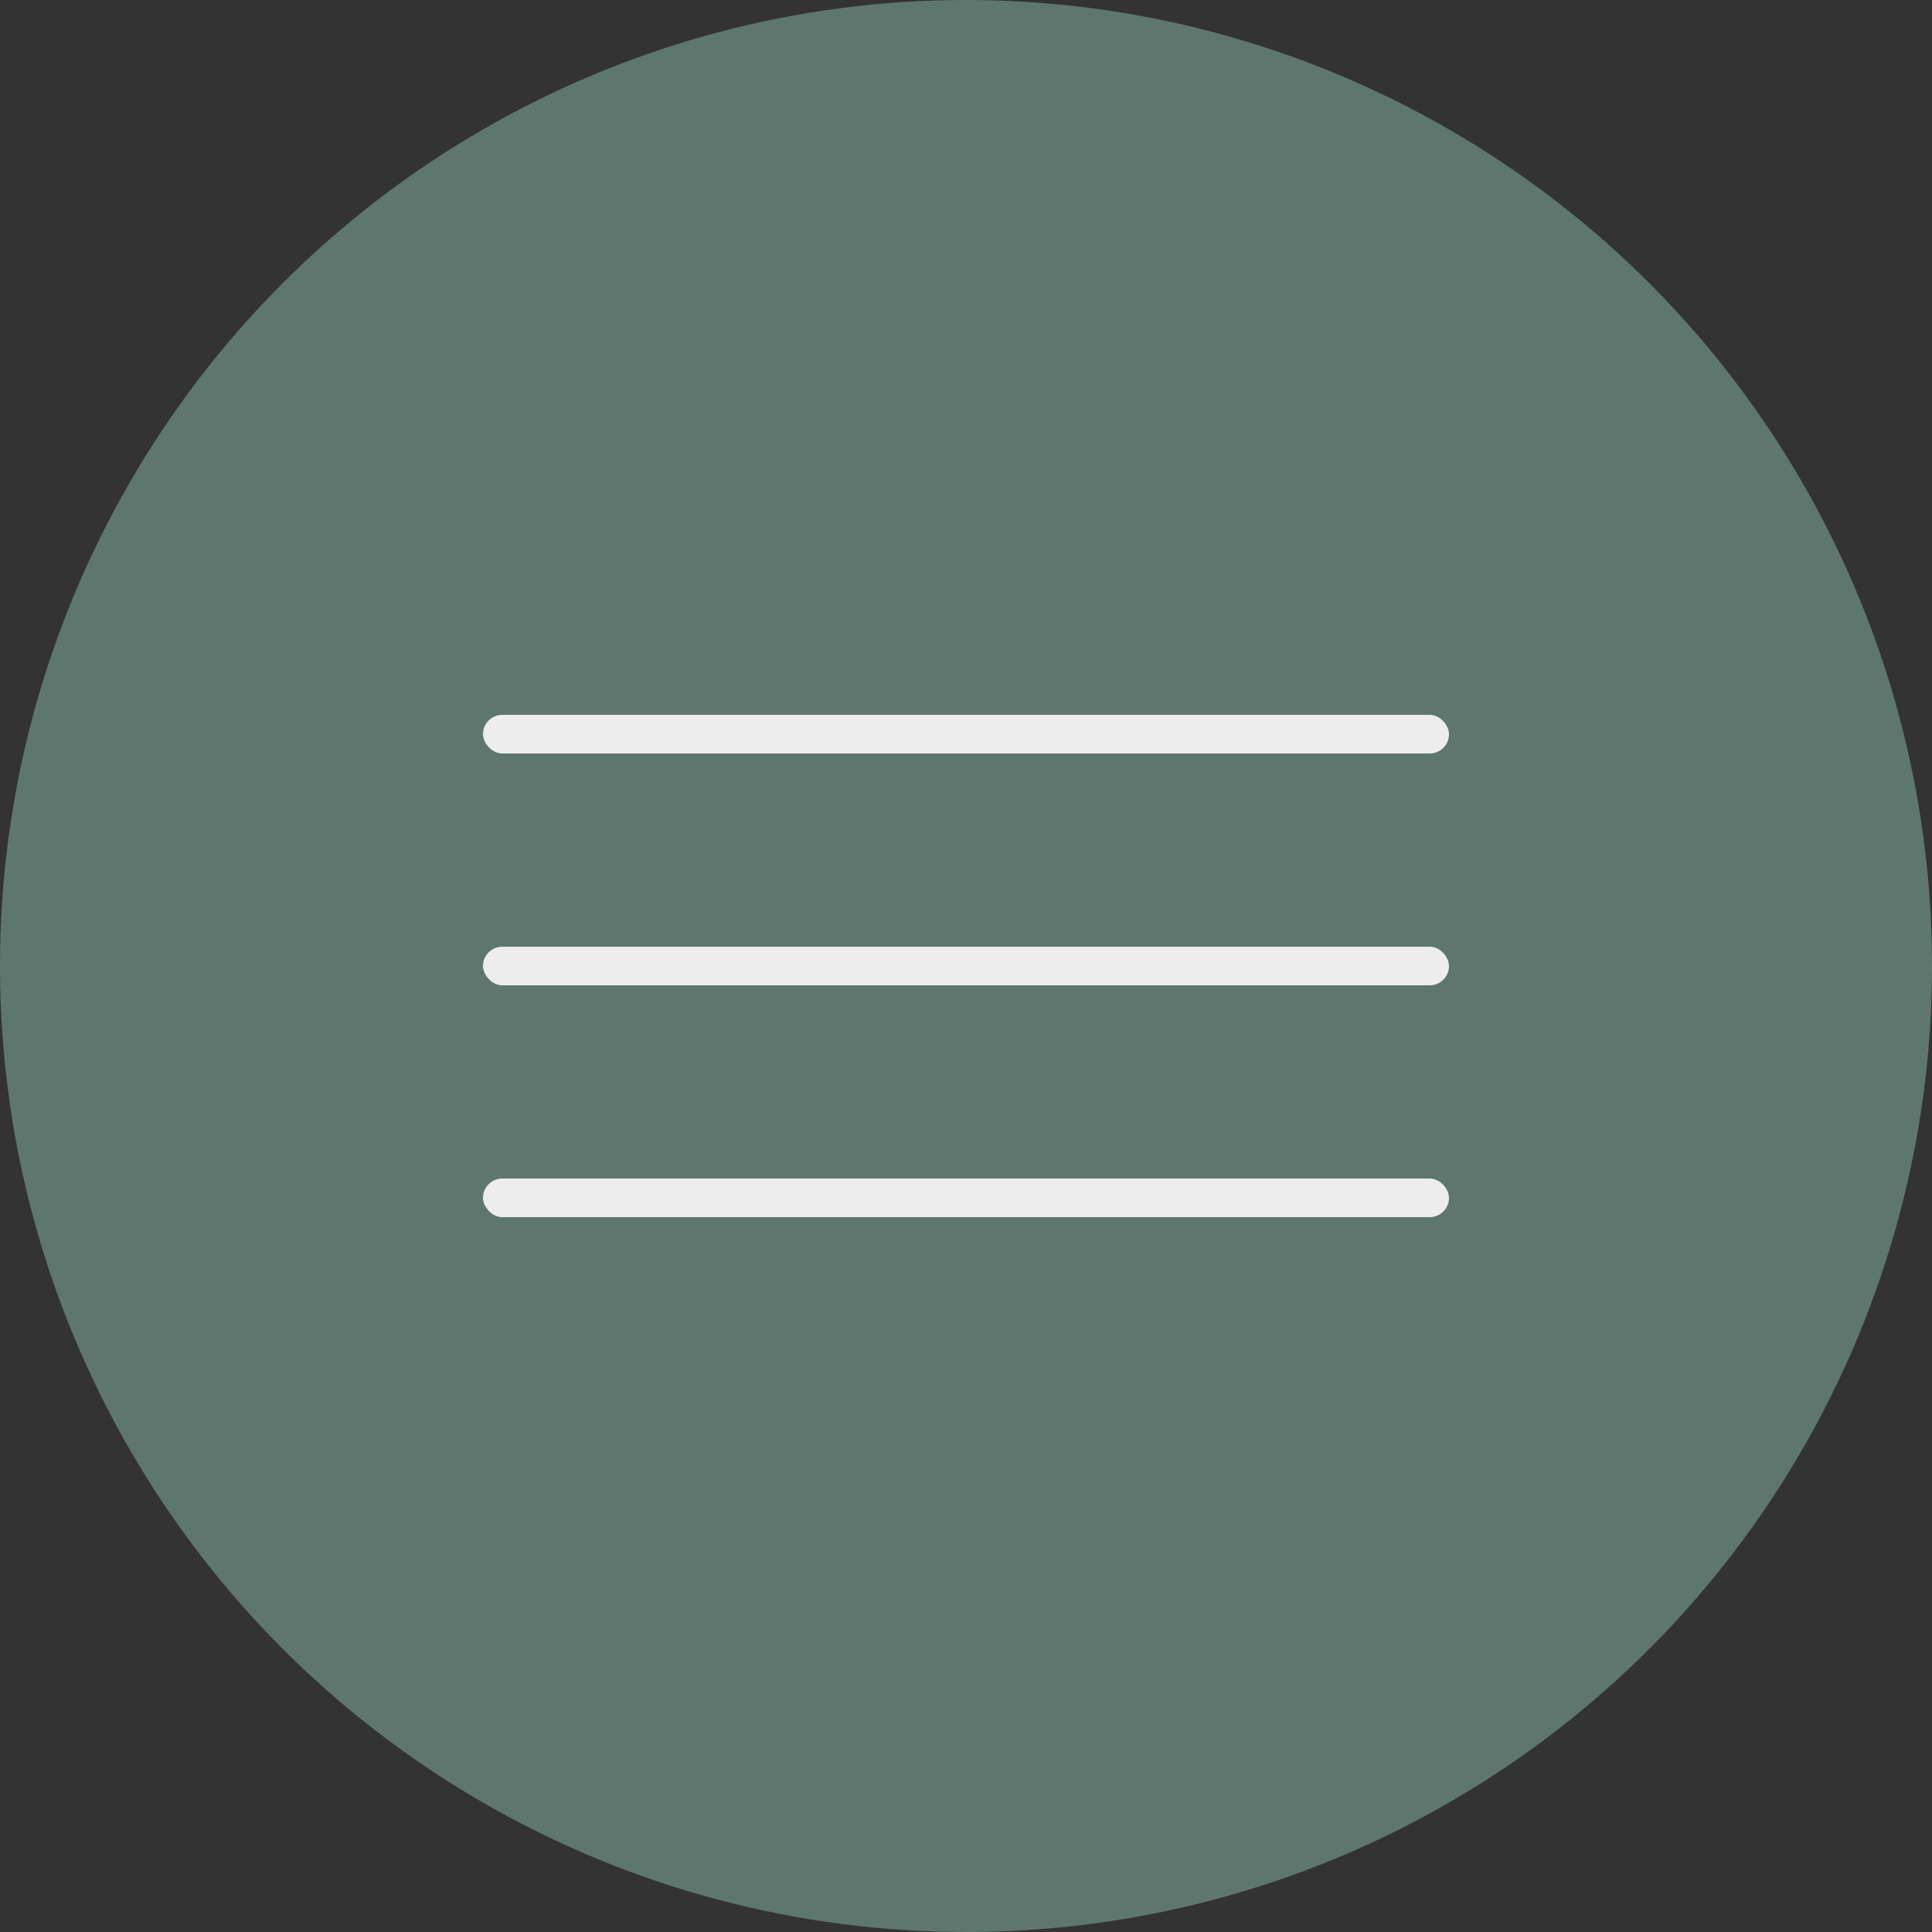 <svg width="50" height="50" viewBox="0 0 50 50" fill="none" xmlns="http://www.w3.org/2000/svg">
<rect x="0" y="0" width="50" height="50" fill="#333333" stroke="none"/>
<circle cx="25" cy="25" r="25" fill="#5E776E"/>
<rect x="12.5" y="18.5" width="25" height="1" rx="0.5" fill="#EDEDED"/>
<rect x="12.5" y="24.5" width="25" height="1" rx="0.5" fill="#EDEDED"/>
<rect x="12.5" y="30.5" width="25" height="1" rx="0.5" fill="#EDEDED"/>
</svg>
